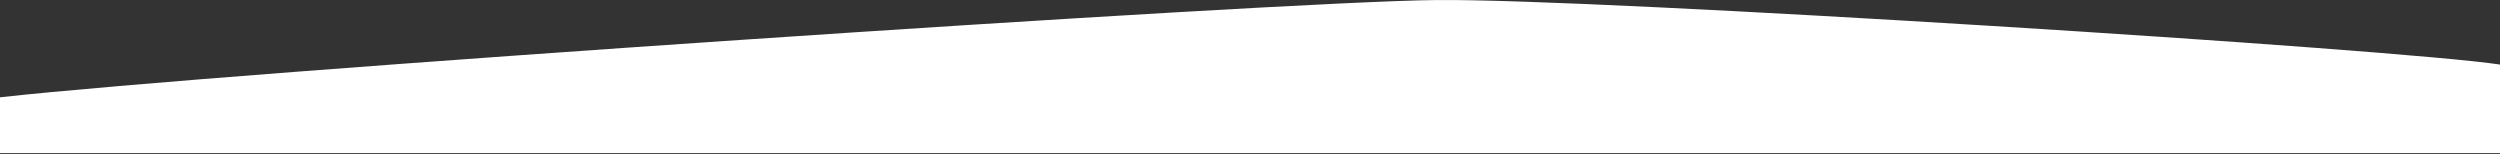<svg width="2596" height="160" viewBox="0 0 2596 160" fill="none" xmlns="http://www.w3.org/2000/svg">
<rect x="0" y="0" width="2596" height="160" fill="#333333" stroke="none"/>
<path d="M1492 0.036C1322.4 1.636 233.333 75.036 0 101.036V159.036L2596 159.036V67.036C2491.33 51.036 1661.6 -1.564 1492 0.036Z" fill="white"/>
</svg>
